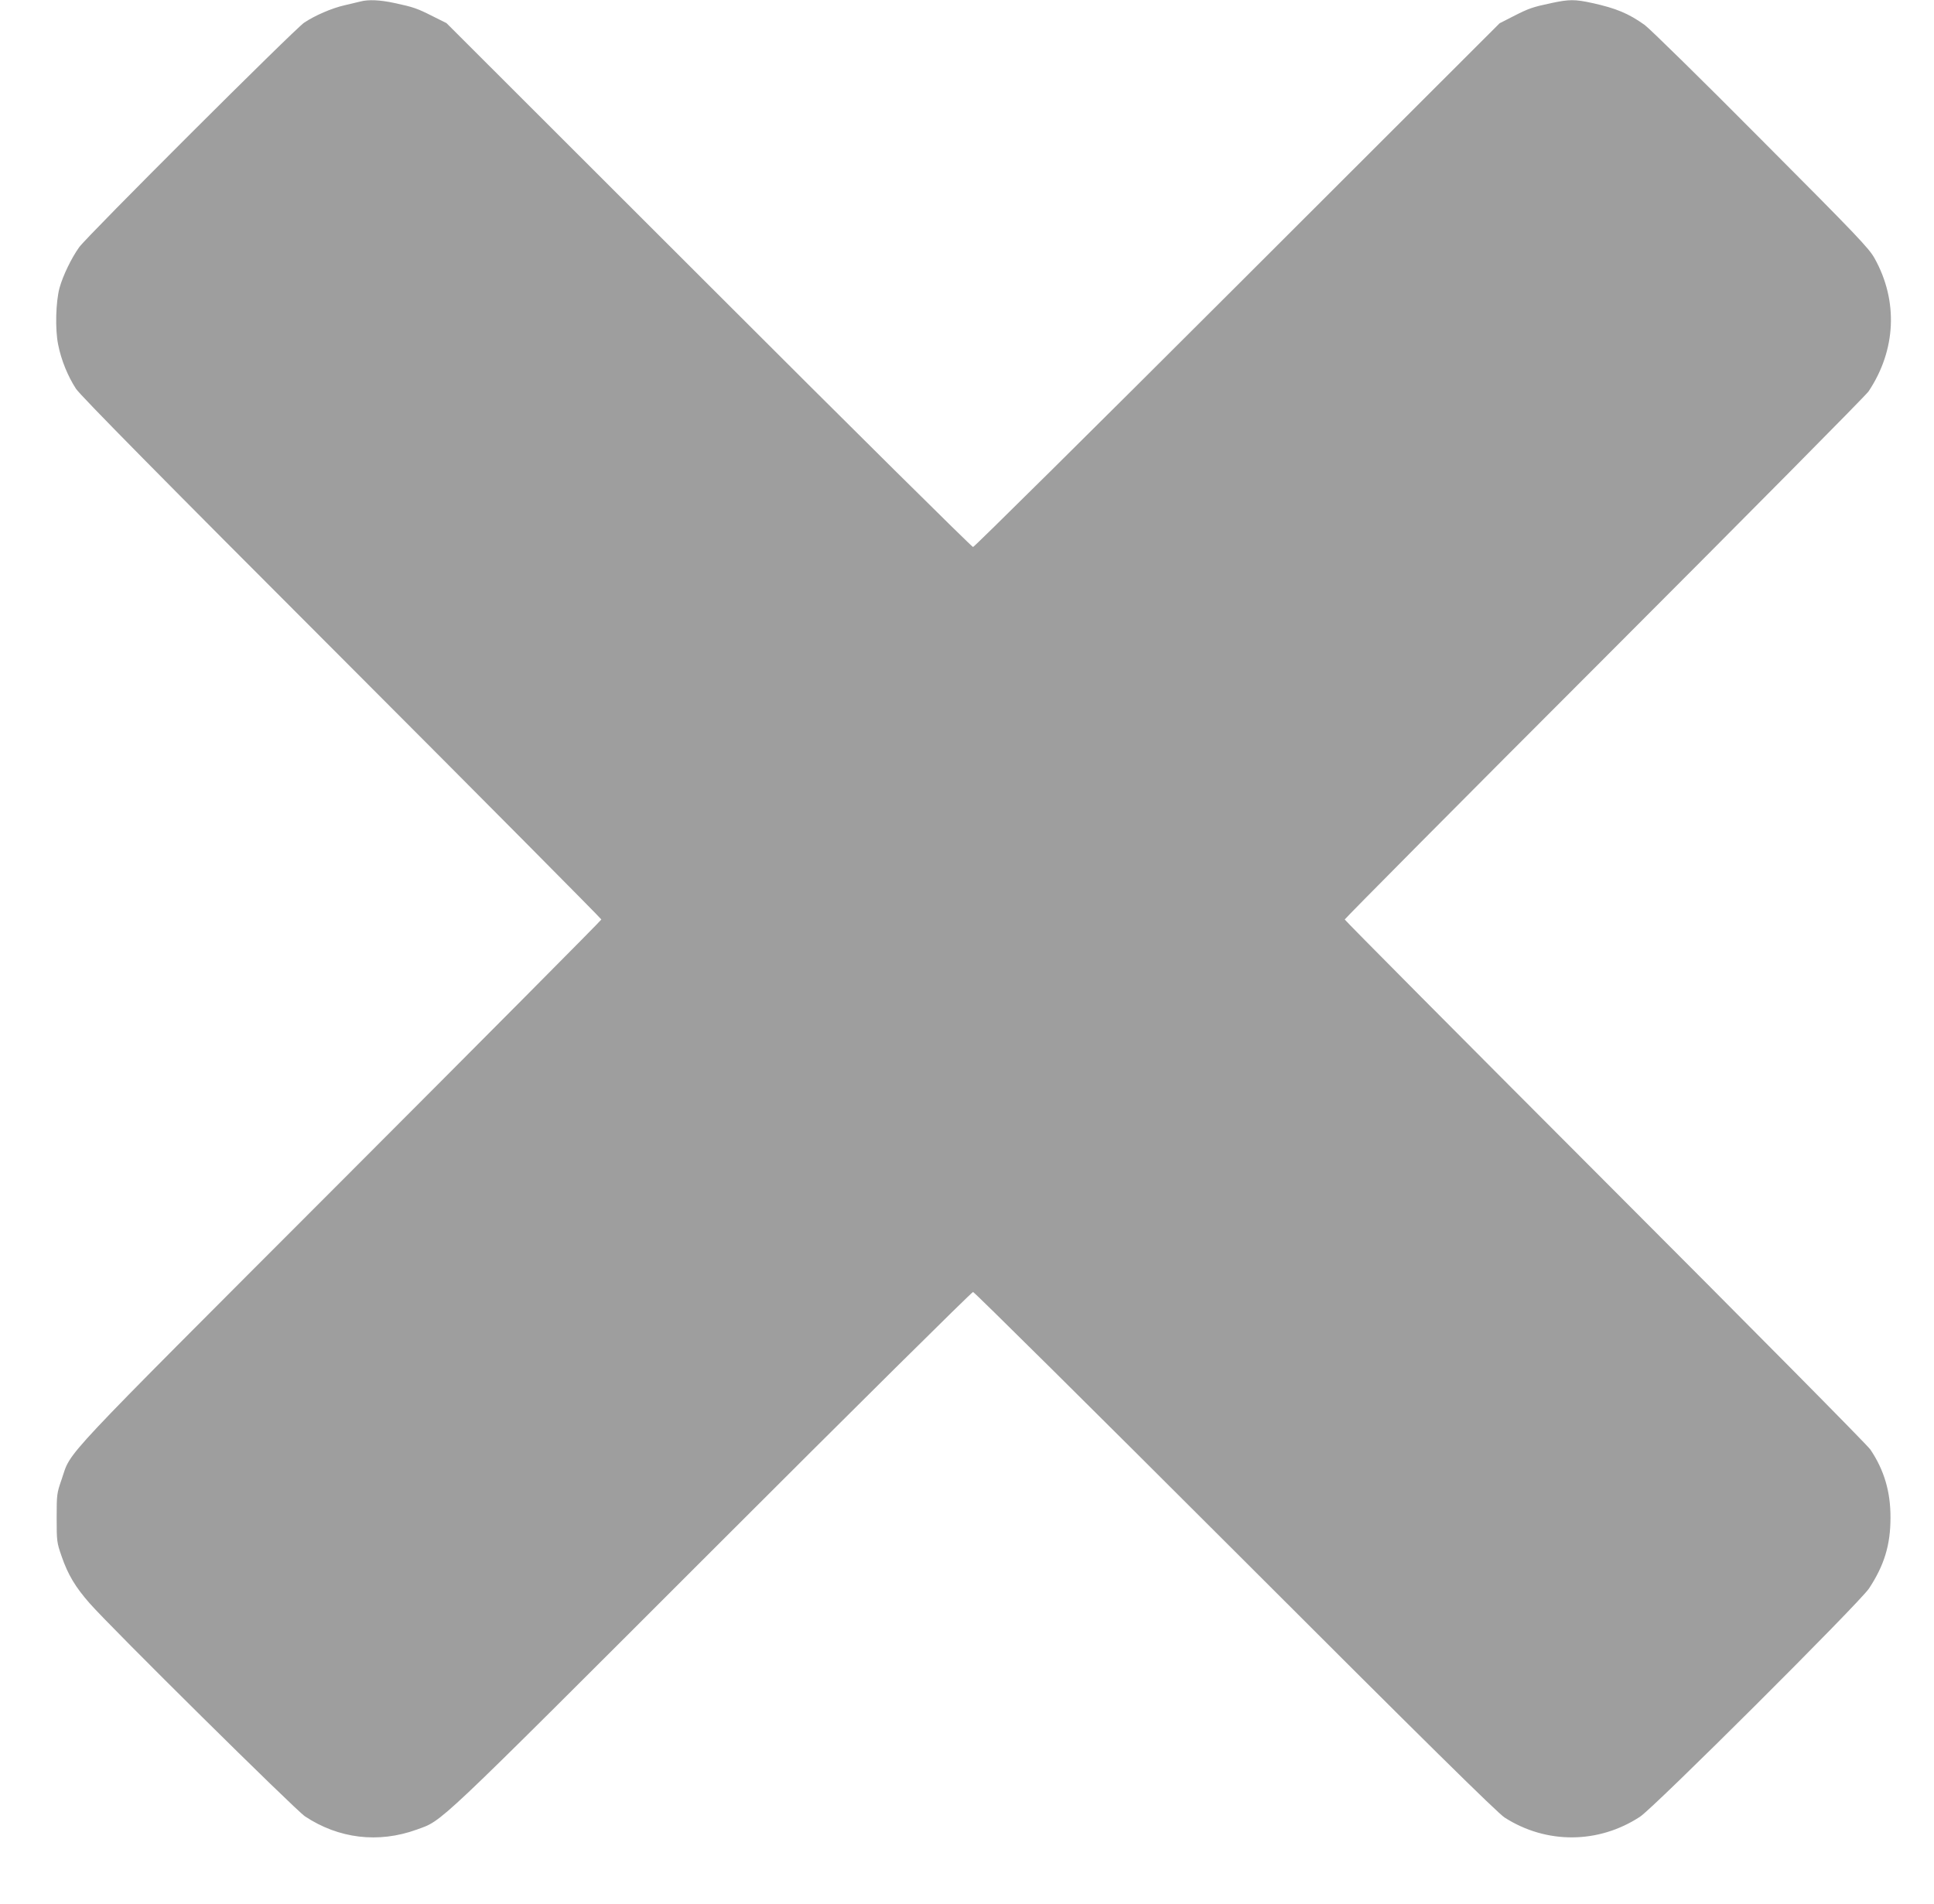 <?xml version="1.0" standalone="no"?>
<!DOCTYPE svg PUBLIC "-//W3C//DTD SVG 20010904//EN"
 "http://www.w3.org/TR/2001/REC-SVG-20010904/DTD/svg10.dtd">
<svg version="1.0" xmlns="http://www.w3.org/2000/svg"
 width="1280pt" height="1260pt" viewBox="0 0 1280 1260"
 preserveAspectRatio="xMidYMid meet">
<g transform="translate(0,1260) scale(0.1,-0.1)"
fill="#9e9e9e" stroke="none">
<path d="M2385 12590 c-16 -4 -64 -15 -105 -25 -84 -19 -195 -67 -267 -115
-65 -44 -1433 -1409 -1489 -1486 -52 -73 -107 -187 -130 -269 -25 -93 -30
-275 -9 -376 20 -102 64 -209 118 -292 28 -43 565 -588 1759 -1782 945 -946
1718 -1725 1718 -1730 0 -5 -778 -788 -1729 -1740 -1898 -1900 -1775 -1768
-1843 -1965 -32 -92 -33 -100 -33 -255 0 -155 1 -163 33 -255 42 -122 92 -204
185 -310 145 -165 1360 -1366 1425 -1410 223 -148 486 -180 740 -88 175 64 94
-13 1952 1844 943 943 1722 1714 1730 1714 8 0 789 -774 1735 -1719 1253
-1253 1737 -1730 1783 -1759 276 -177 621 -175 896 5 93 60 1452 1415 1516
1511 100 152 142 287 142 467 1 172 -42 317 -133 452 -17 27 -807 824 -1755
1773 -948 949 -1724 1730 -1724 1735 0 5 773 784 1719 1730 945 946 1732 1740
1748 1765 182 273 197 598 40 880 -37 67 -114 148 -752 788 -390 393 -737 733
-770 757 -107 76 -188 110 -347 145 -115 25 -151 25 -269 0 -127 -27 -150 -35
-254 -88 l-90 -46 -1735 -1733 c-954 -953 -1742 -1733 -1750 -1733 -8 0 -796
780 -1750 1734 l-1735 1733 -90 45 c-105 53 -128 61 -254 88 -97 21 -174 24
-226 10z"/>
</g>
</svg>
